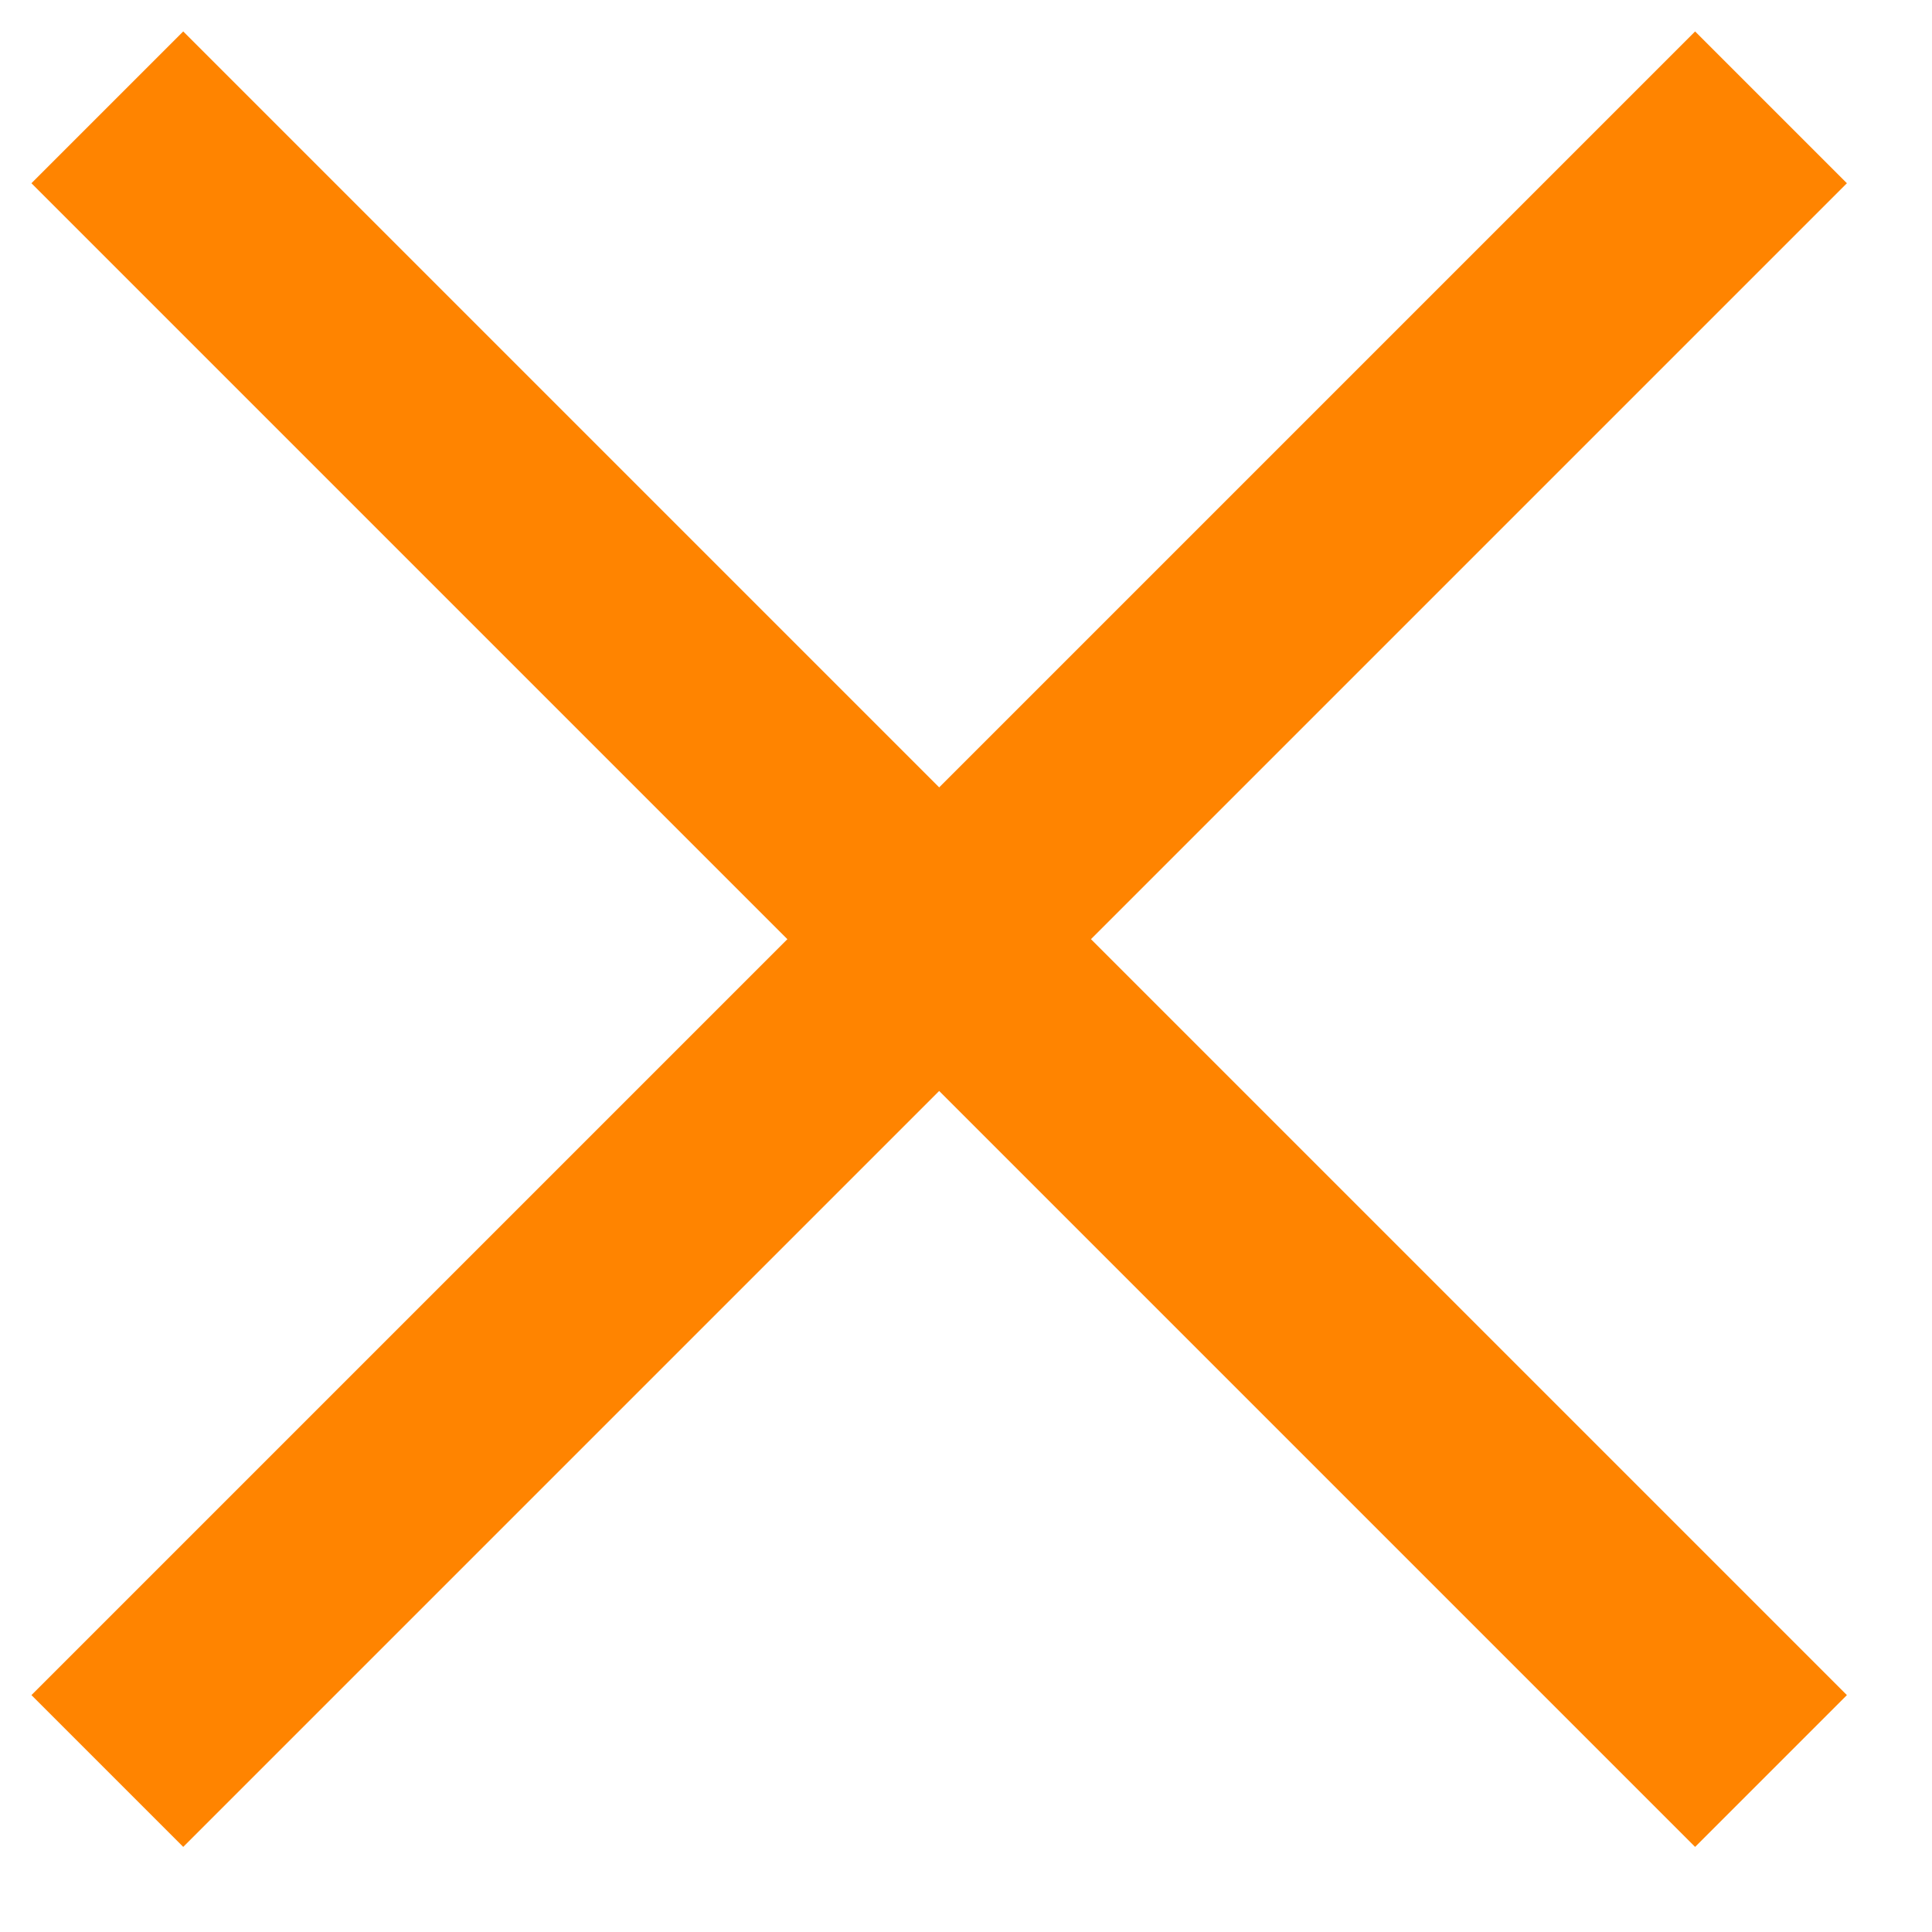 <svg width="18" height="18" viewBox="0 0 18 18" fill="none" xmlns="http://www.w3.org/2000/svg">
<path d="M1 1L16.5 16.5" stroke="#FF8400" stroke-width="2"/>
<path d="M16.5 1L1 16.5" stroke="#FF8400" stroke-width="2"/>
</svg>

